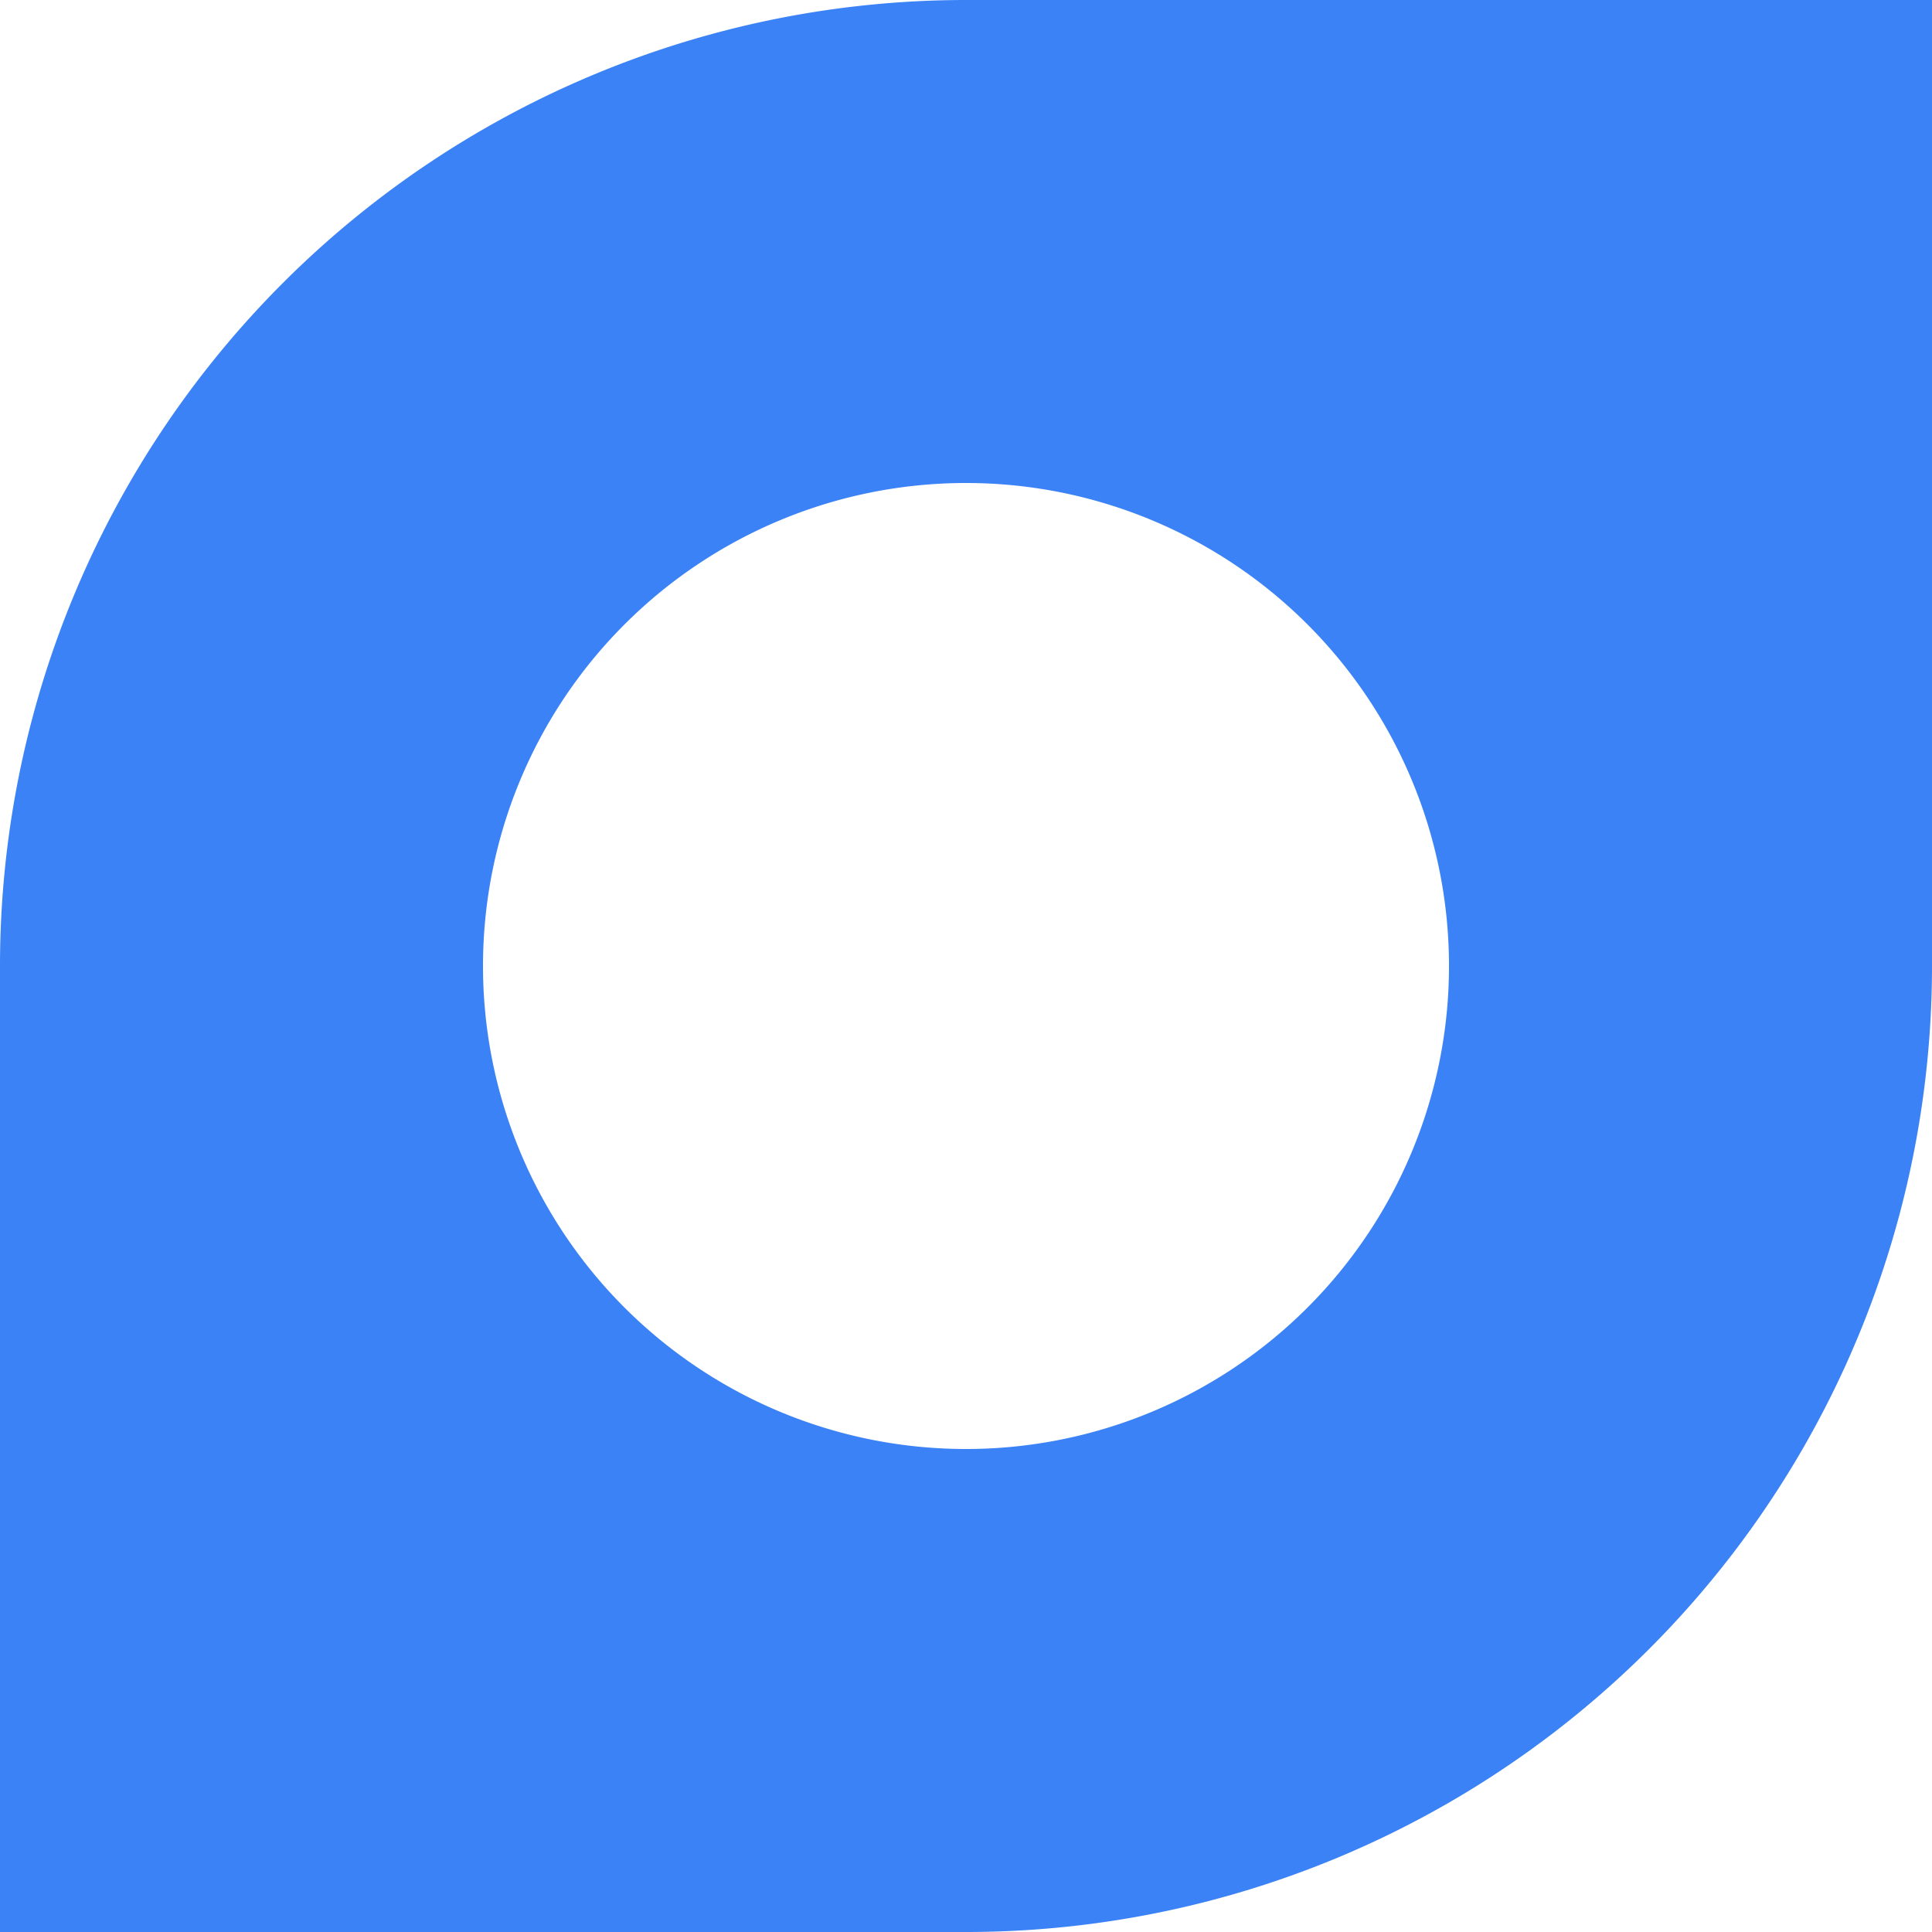 ﻿<svg xmlns='http://www.w3.org/2000/svg' viewBox='0 0 480 480'><path d='M240 0A240 240 0 0 0 0 240v240h240a240 240 0 0 0 240-240V0H240Zm0 360a120 120 0 1 1 0-240 120 120 0 0 1 0 240Z' fill='#3B82F6'></path></svg>